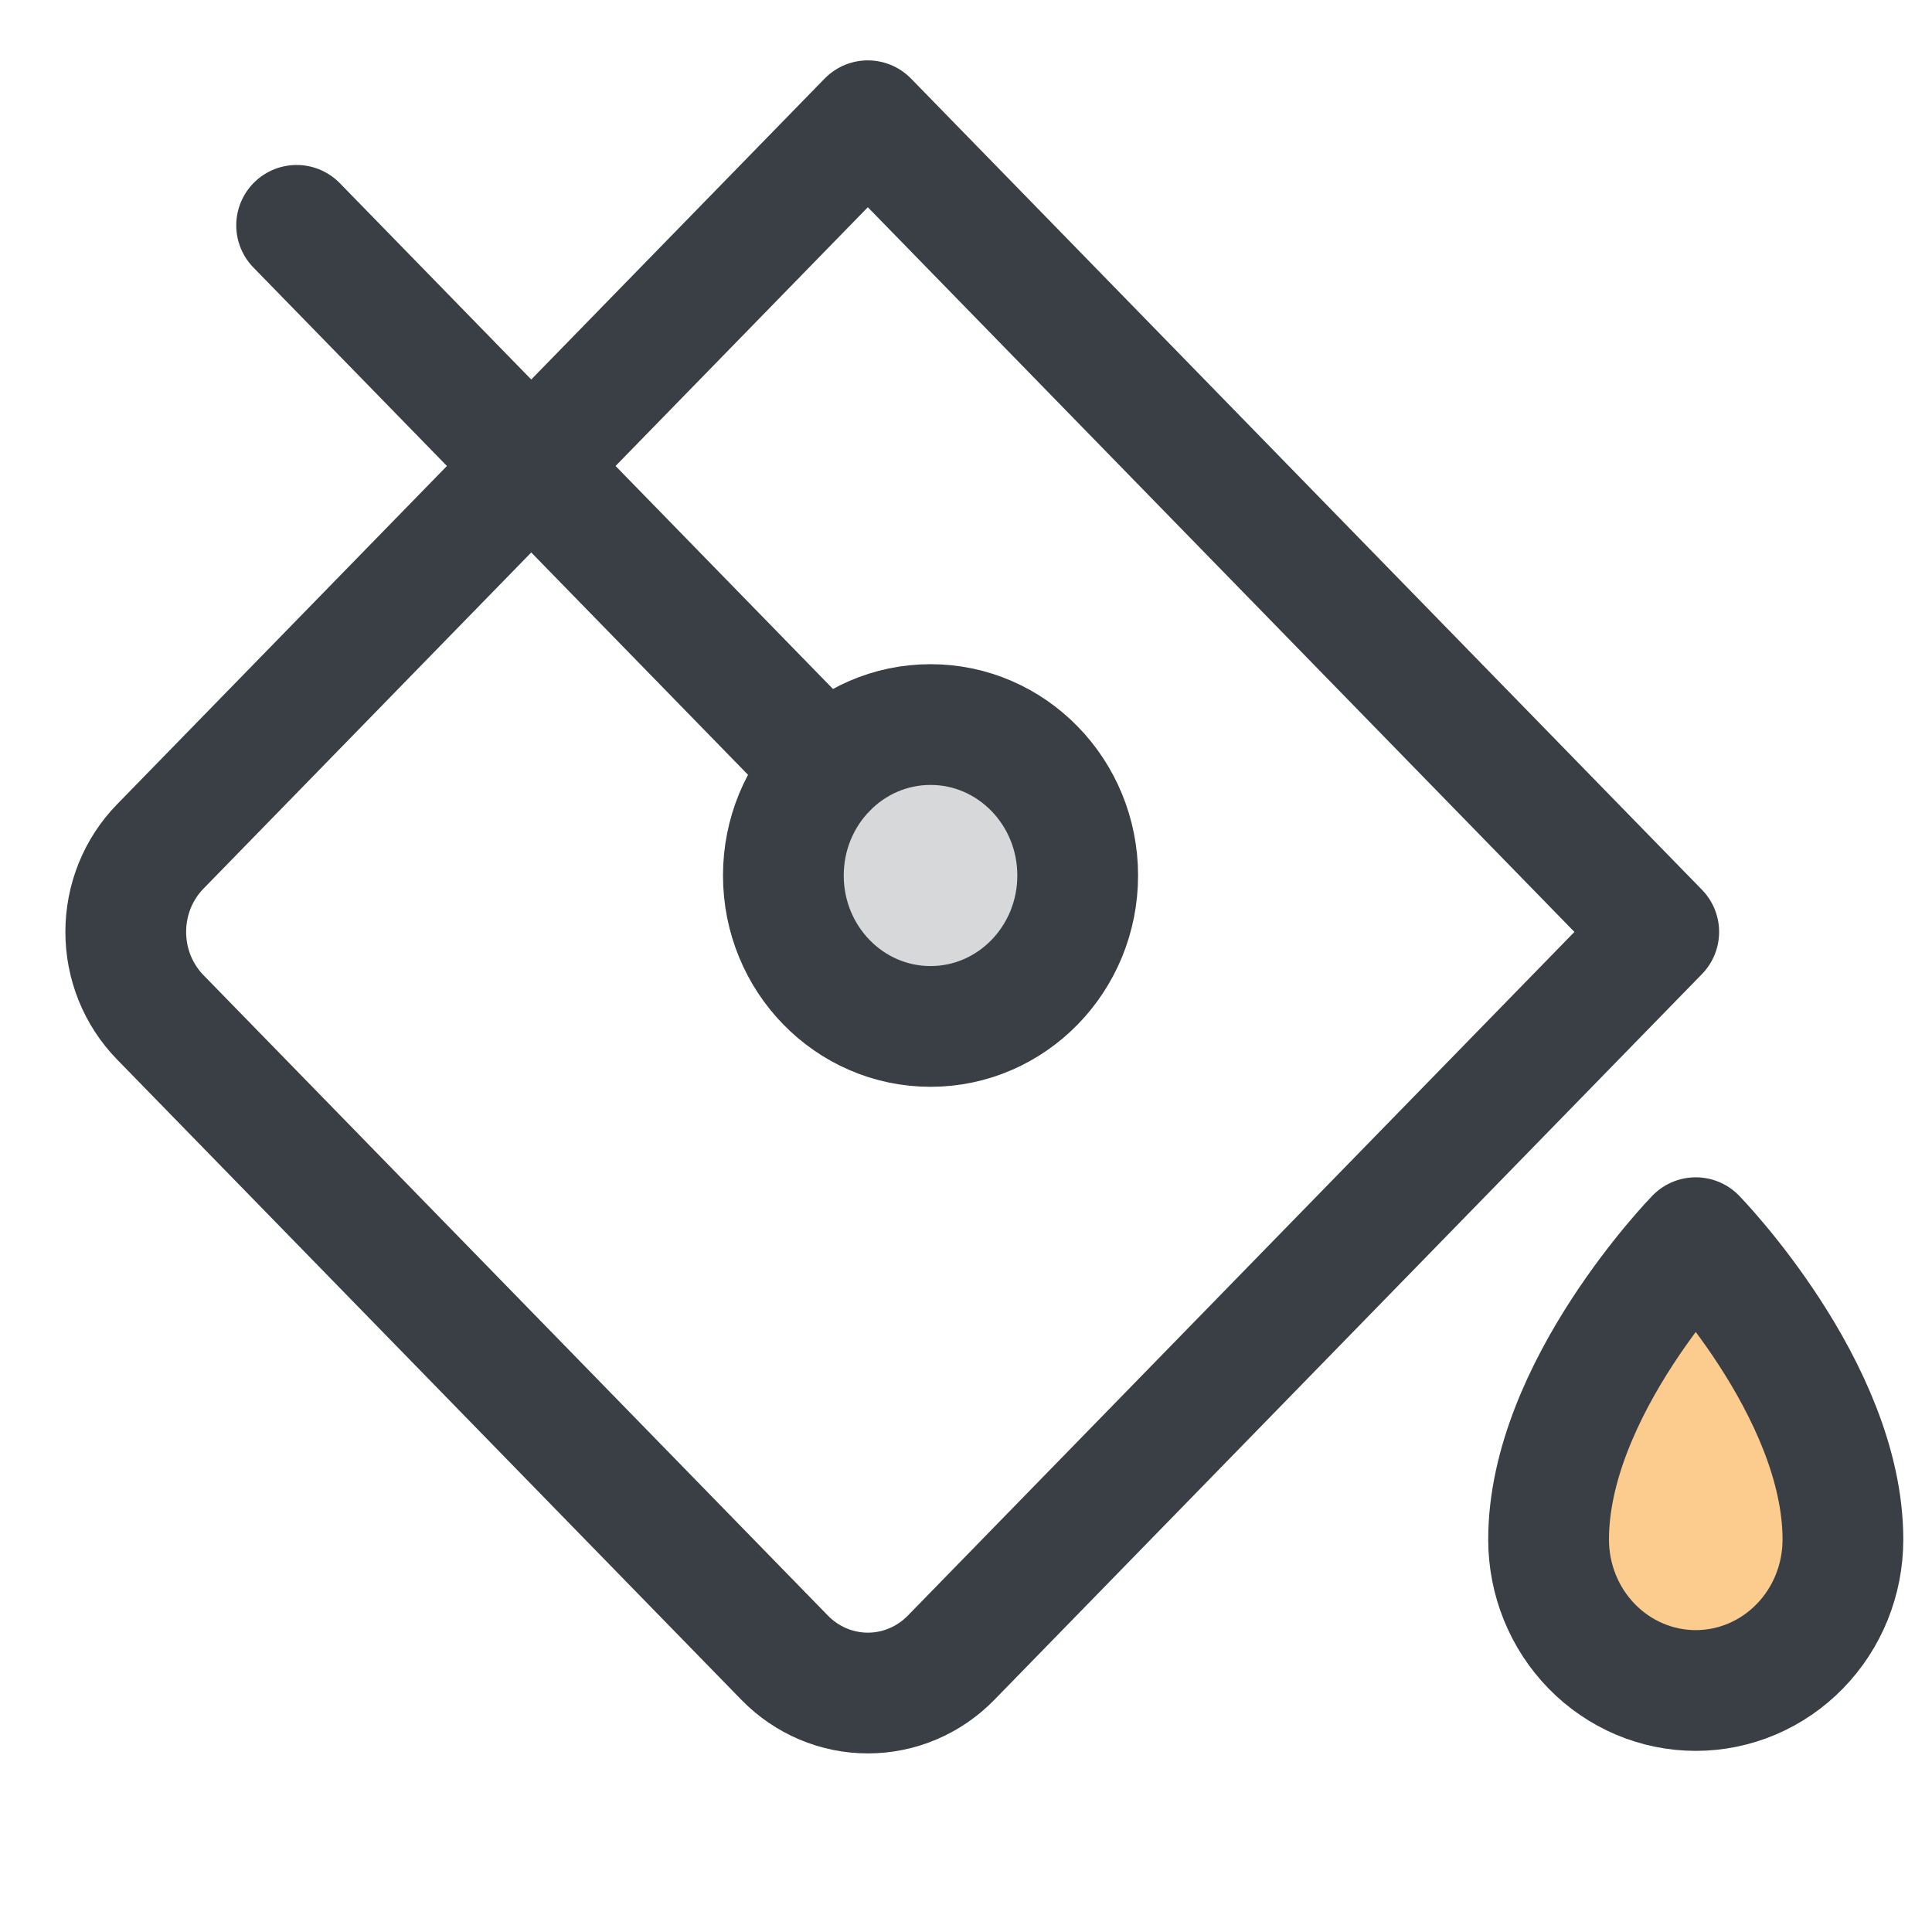 <svg xmlns="http://www.w3.org/2000/svg" width="64" height="64" viewBox="0 0 64 64" fill="none"><path opacity="0.2" d="M30.825 34.002C33.517 34.002 35.7 31.763 35.7 29.002C35.7 26.241 33.517 24.002 30.825 24.002C28.132 24.002 25.95 26.241 25.95 29.002C25.95 31.763 28.132 34.002 30.825 34.002Z" fill="#3A3F46"></path><path opacity="0.5" d="M51.299 51C51.299 46.002 56.174 41 56.174 41C56.174 41 61.049 46.002 61.049 51C61.049 52.326 60.536 53.598 59.621 54.535C58.707 55.473 57.467 56 56.174 56C54.881 56 53.641 55.473 52.727 54.535C51.813 53.598 51.299 52.326 51.299 51Z" fill="#F99B1C"></path><path d="M54.948 30.871L31.507 54.913C30.776 55.663 29.784 56.084 28.75 56.084C27.715 56.084 26.723 55.663 25.992 54.913L5.308 33.699C4.946 33.327 4.658 32.886 4.462 32.401C4.266 31.916 4.166 31.395 4.166 30.87C4.166 30.345 4.266 29.825 4.462 29.339C4.658 28.854 4.946 28.413 5.308 28.042L28.748 4L54.948 30.871Z" stroke="#3A3F46" stroke-width="4" stroke-linecap="round" stroke-linejoin="round"></path><path d="M30.825 34.002C33.517 34.002 35.7 31.763 35.7 29.002C35.7 26.241 33.517 24.002 30.825 24.002C28.132 24.002 25.95 26.241 25.95 29.002C25.95 31.763 28.132 34.002 30.825 34.002Z" stroke="#3A3F46" stroke-width="4" stroke-linecap="round" stroke-linejoin="round"></path><path d="M51.299 51C51.299 46.002 56.174 41 56.174 41C56.174 41 61.049 46.002 61.049 51C61.049 52.326 60.536 53.598 59.621 54.535C58.707 55.473 57.467 56 56.174 56C54.881 56 53.641 55.473 52.727 54.535C51.813 53.598 51.299 52.326 51.299 51V51Z" stroke="#3A3F46" stroke-width="4" stroke-linecap="round" stroke-linejoin="round"></path><path d="M27.376 25.465L9.826 7.465" stroke="#3A3F46" stroke-width="4" stroke-linecap="round" stroke-linejoin="round"></path></svg>